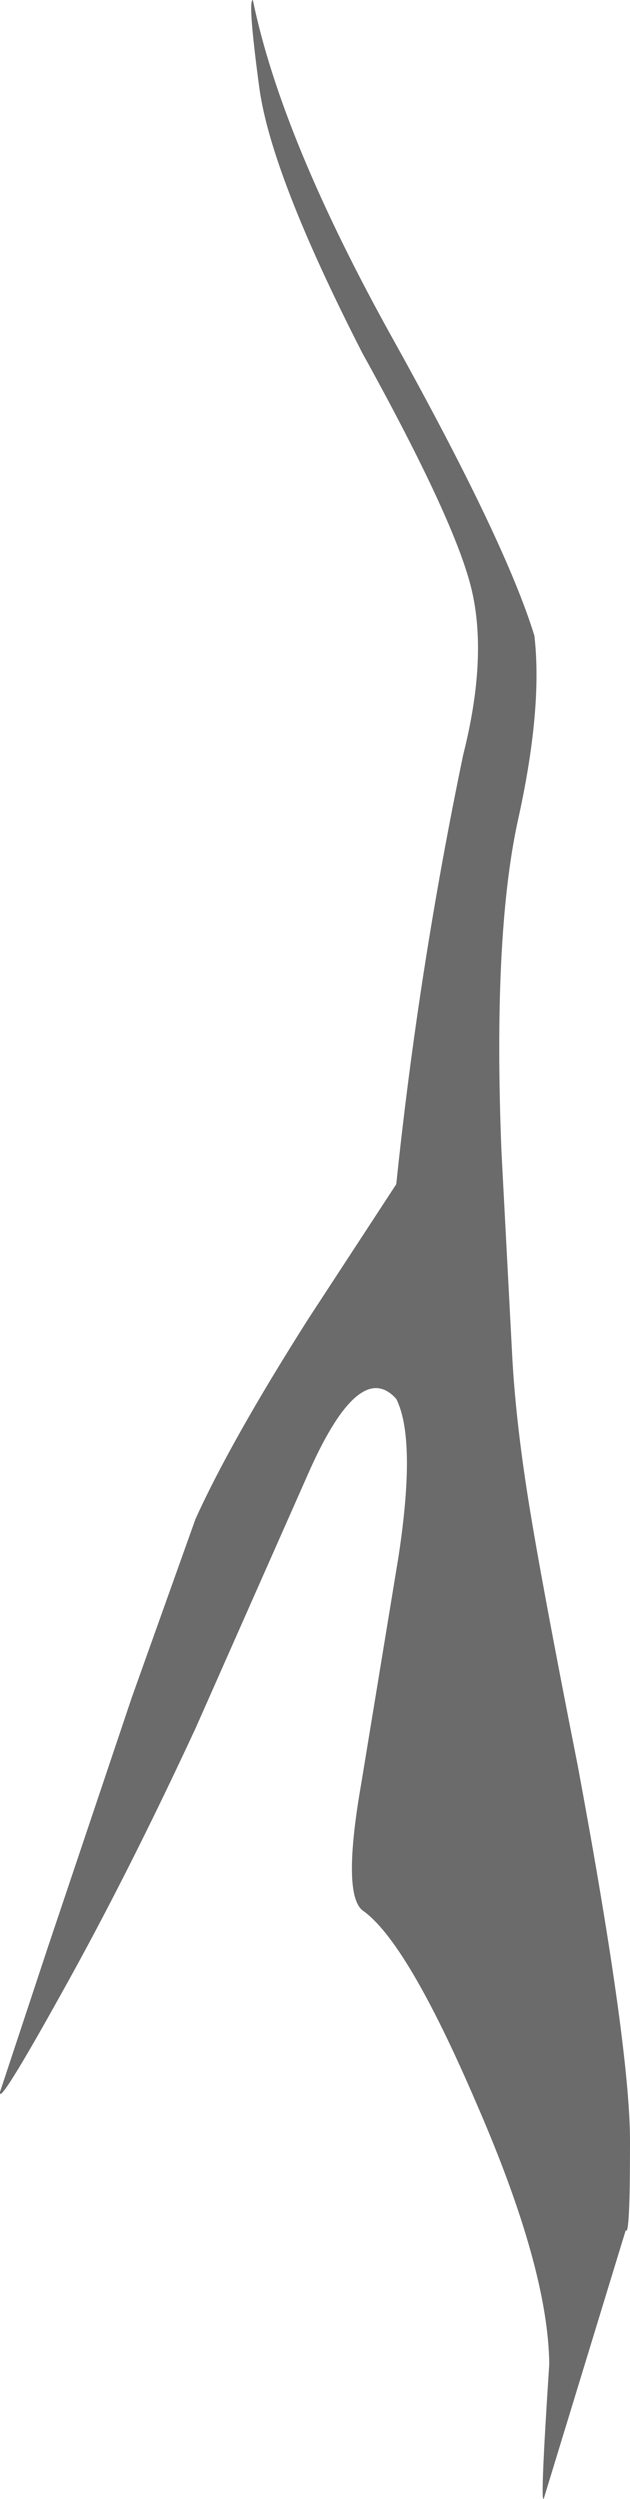 <?xml version="1.0" encoding="UTF-8" standalone="no"?>
<svg xmlns:xlink="http://www.w3.org/1999/xlink" height="117.55px" width="29.65px" xmlns="http://www.w3.org/2000/svg">
  <g transform="matrix(1.0, 0.0, 0.0, 1.0, 0.0, 0.0)">
    <path d="M11.9 0.0 Q13.25 6.55 18.55 16.05 23.8 25.5 25.15 29.9 25.55 33.35 24.35 38.7 23.2 44.1 23.6 54.15 L24.1 63.65 Q24.25 66.65 24.85 70.45 25.45 74.25 27.2 83.1 29.7 96.55 29.65 100.9 29.65 105.25 29.45 104.9 L25.6 117.5 Q25.4 118.05 25.85 111.2 25.8 106.7 22.45 99.0 19.15 91.3 17.05 89.85 16.1 89.05 17.0 83.9 L18.75 73.25 Q19.6 67.7 18.65 65.8 16.95 63.9 14.6 69.1 L9.2 81.3 Q5.95 88.3 2.9 93.75 -0.1 99.15 0.0 98.4 L2.25 91.6 6.2 79.85 9.2 71.45 Q10.85 67.8 14.5 62.05 L18.65 55.7 Q19.7 45.6 21.8 35.5 22.95 30.95 22.2 27.75 21.45 24.55 17.05 16.6 12.75 8.2 12.2 4.1 11.65 0.0 11.9 0.0" fill="#6b6b6b" fill-rule="evenodd" stroke="none"/>
  </g>
</svg>
